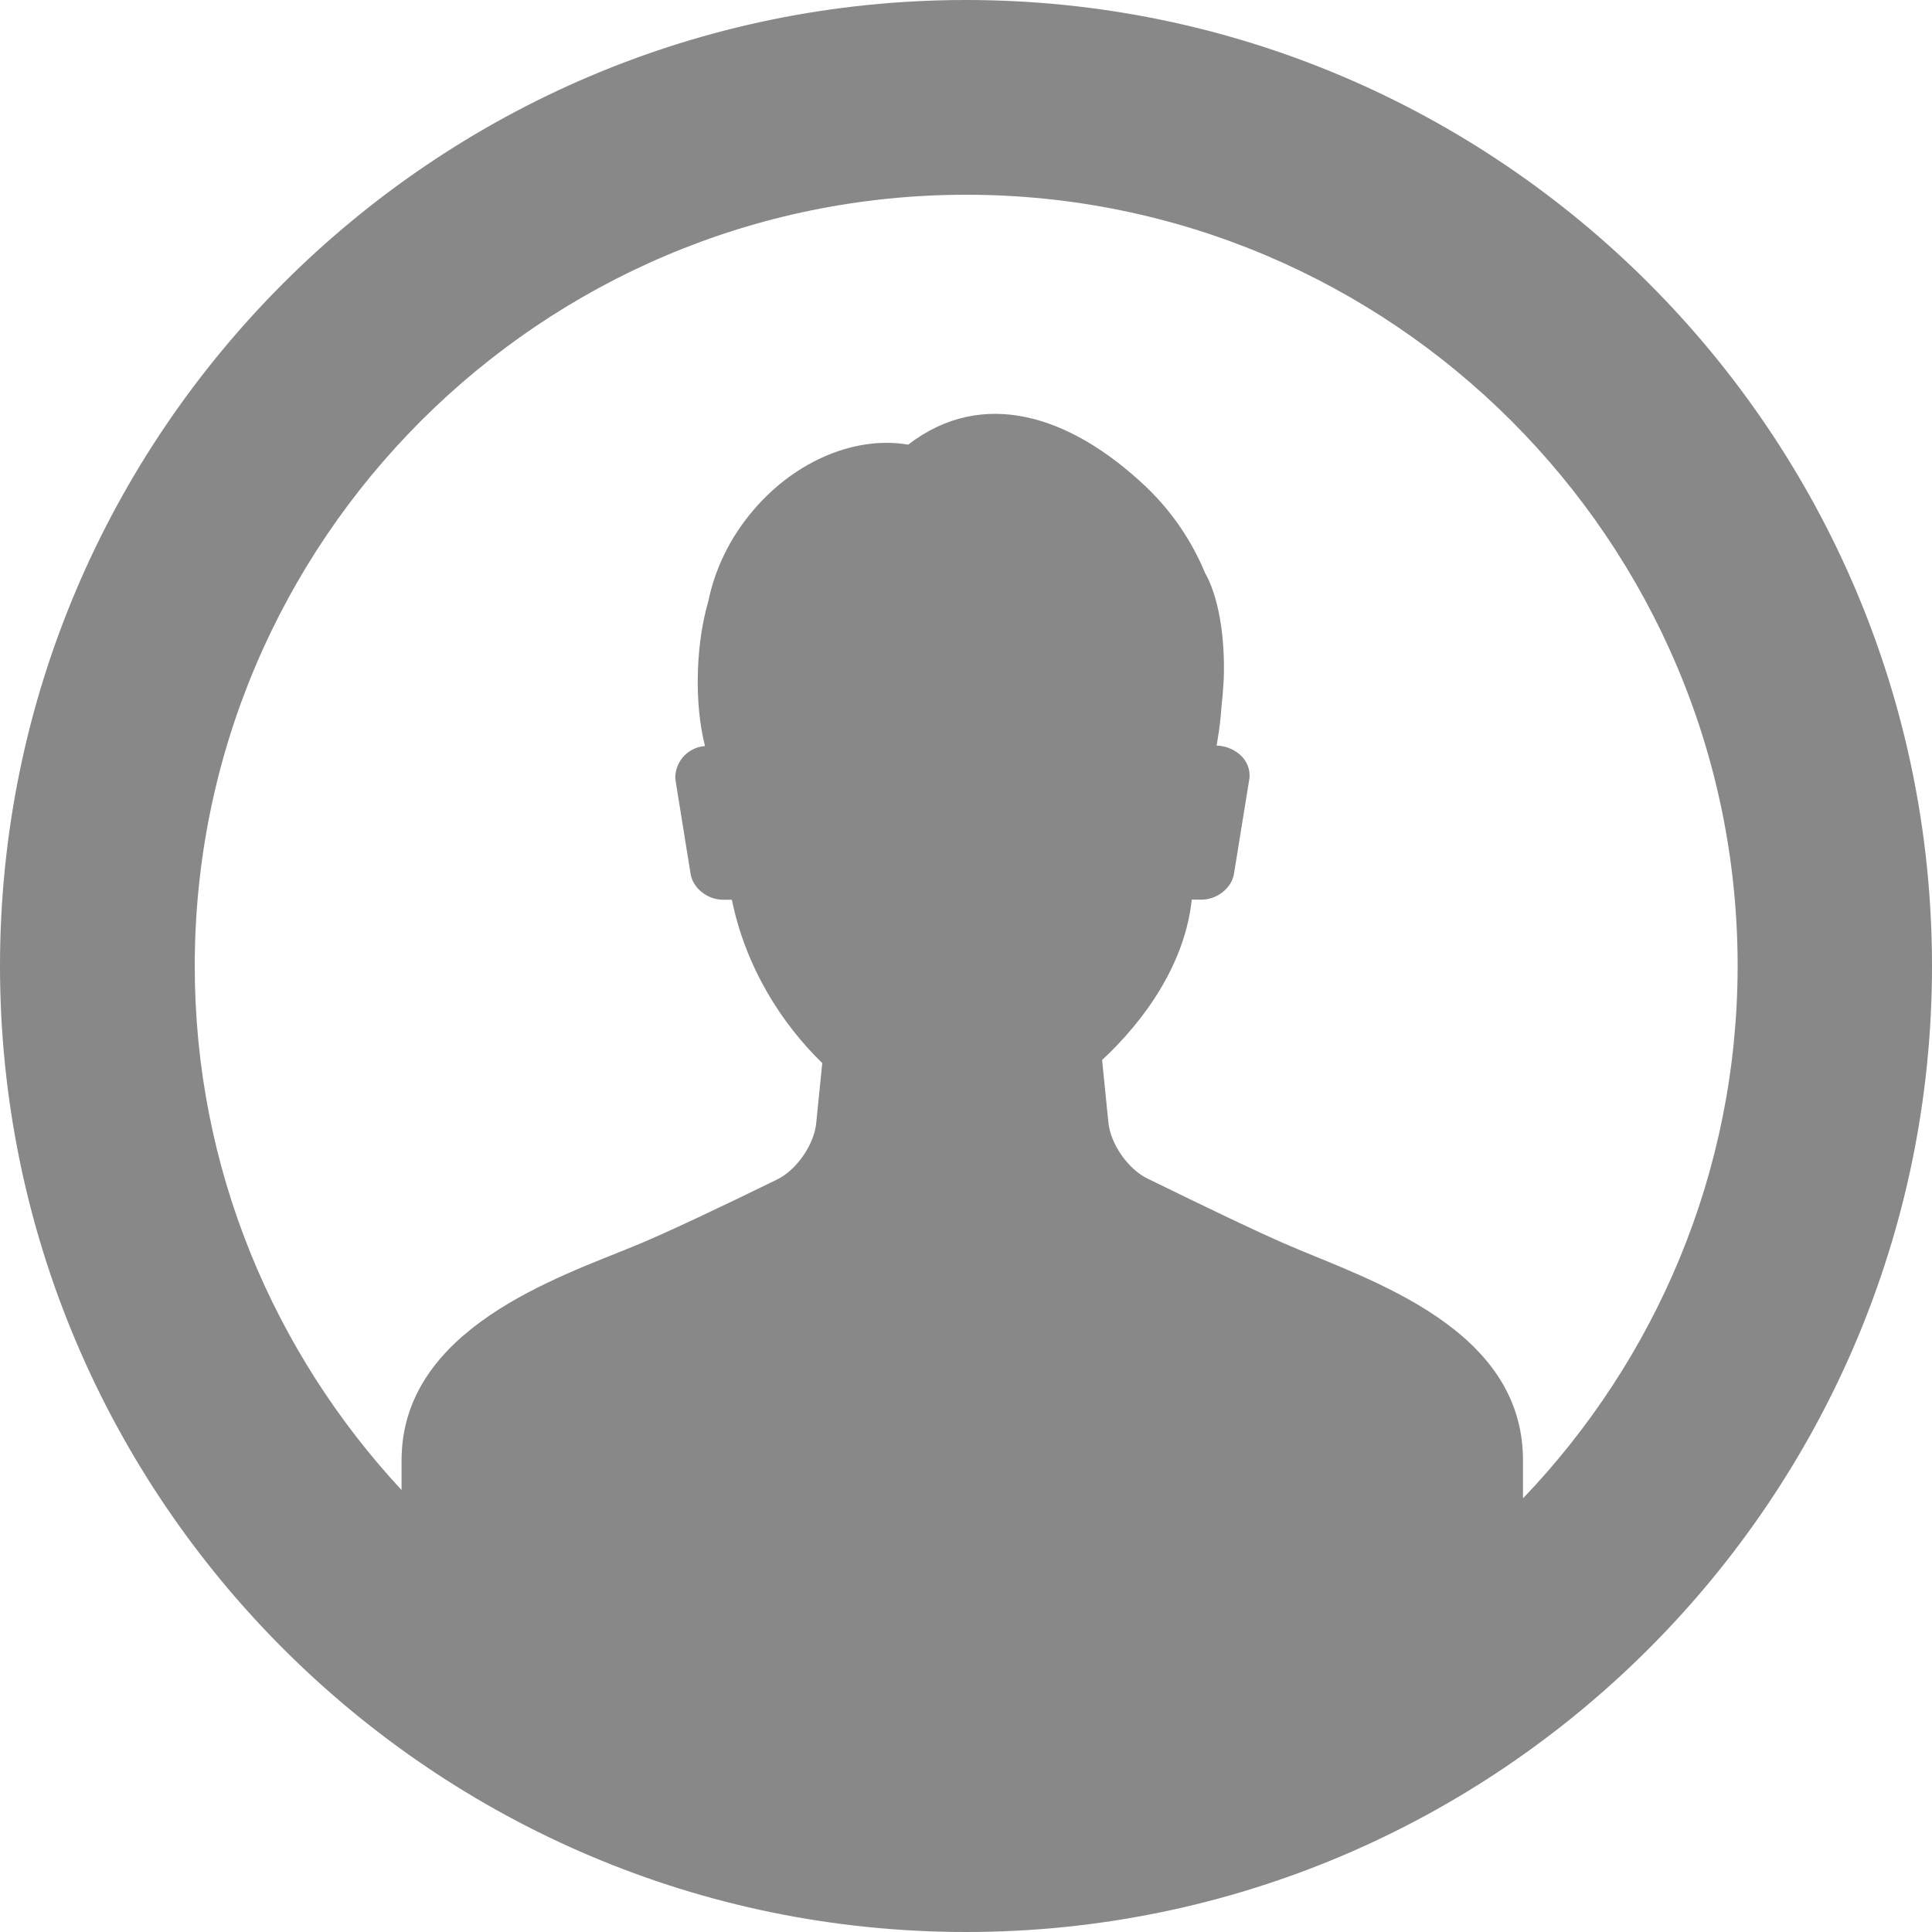 <svg width="20" height="20" viewBox="0 0 20 20" fill="none" xmlns="http://www.w3.org/2000/svg">
<path d="M10 0C4.486 0 0 4.486 0 10C0 15.514 4.486 20 10 20C15.514 20 20 15.514 20 10C20 4.486 15.514 0 10 0ZM15.766 15.511C15.766 15.28 15.766 15.117 15.766 15.117C15.766 13.753 14.19 13.256 13.347 12.895C13.042 12.765 12.466 12.488 11.876 12.199C11.676 12.101 11.496 11.841 11.474 11.62L11.409 10.973C11.861 10.553 12.268 9.967 12.337 9.313H12.439C12.599 9.313 12.75 9.193 12.774 9.046L12.934 8.058C12.955 7.847 12.756 7.719 12.594 7.719C12.598 7.698 12.602 7.677 12.604 7.659C12.625 7.54 12.637 7.425 12.645 7.314C12.655 7.224 12.663 7.131 12.668 7.035C12.685 6.568 12.606 6.16 12.475 5.932C12.342 5.612 12.14 5.302 11.86 5.036C11.079 4.297 10.173 4.009 9.401 4.603C8.875 4.512 8.249 4.753 7.798 5.282C7.551 5.571 7.398 5.901 7.332 6.226C7.273 6.428 7.234 6.674 7.225 6.939C7.214 7.234 7.243 7.505 7.298 7.723C7.144 7.733 6.99 7.86 6.99 8.059L7.149 9.047C7.173 9.194 7.324 9.314 7.484 9.314H7.576C7.721 10.021 8.096 10.601 8.512 11.005L8.449 11.63C8.426 11.851 8.247 12.11 8.047 12.209C7.476 12.488 6.913 12.756 6.576 12.895C5.783 13.222 4.157 13.753 4.157 15.117V15.425C2.833 13.999 2.016 12.096 2.016 10.001C2.016 5.598 5.598 2.016 10.002 2.016C14.405 2.016 17.988 5.598 17.988 10.001C17.986 12.137 17.138 14.076 15.766 15.511Z" fill="#888888"/>
</svg>
